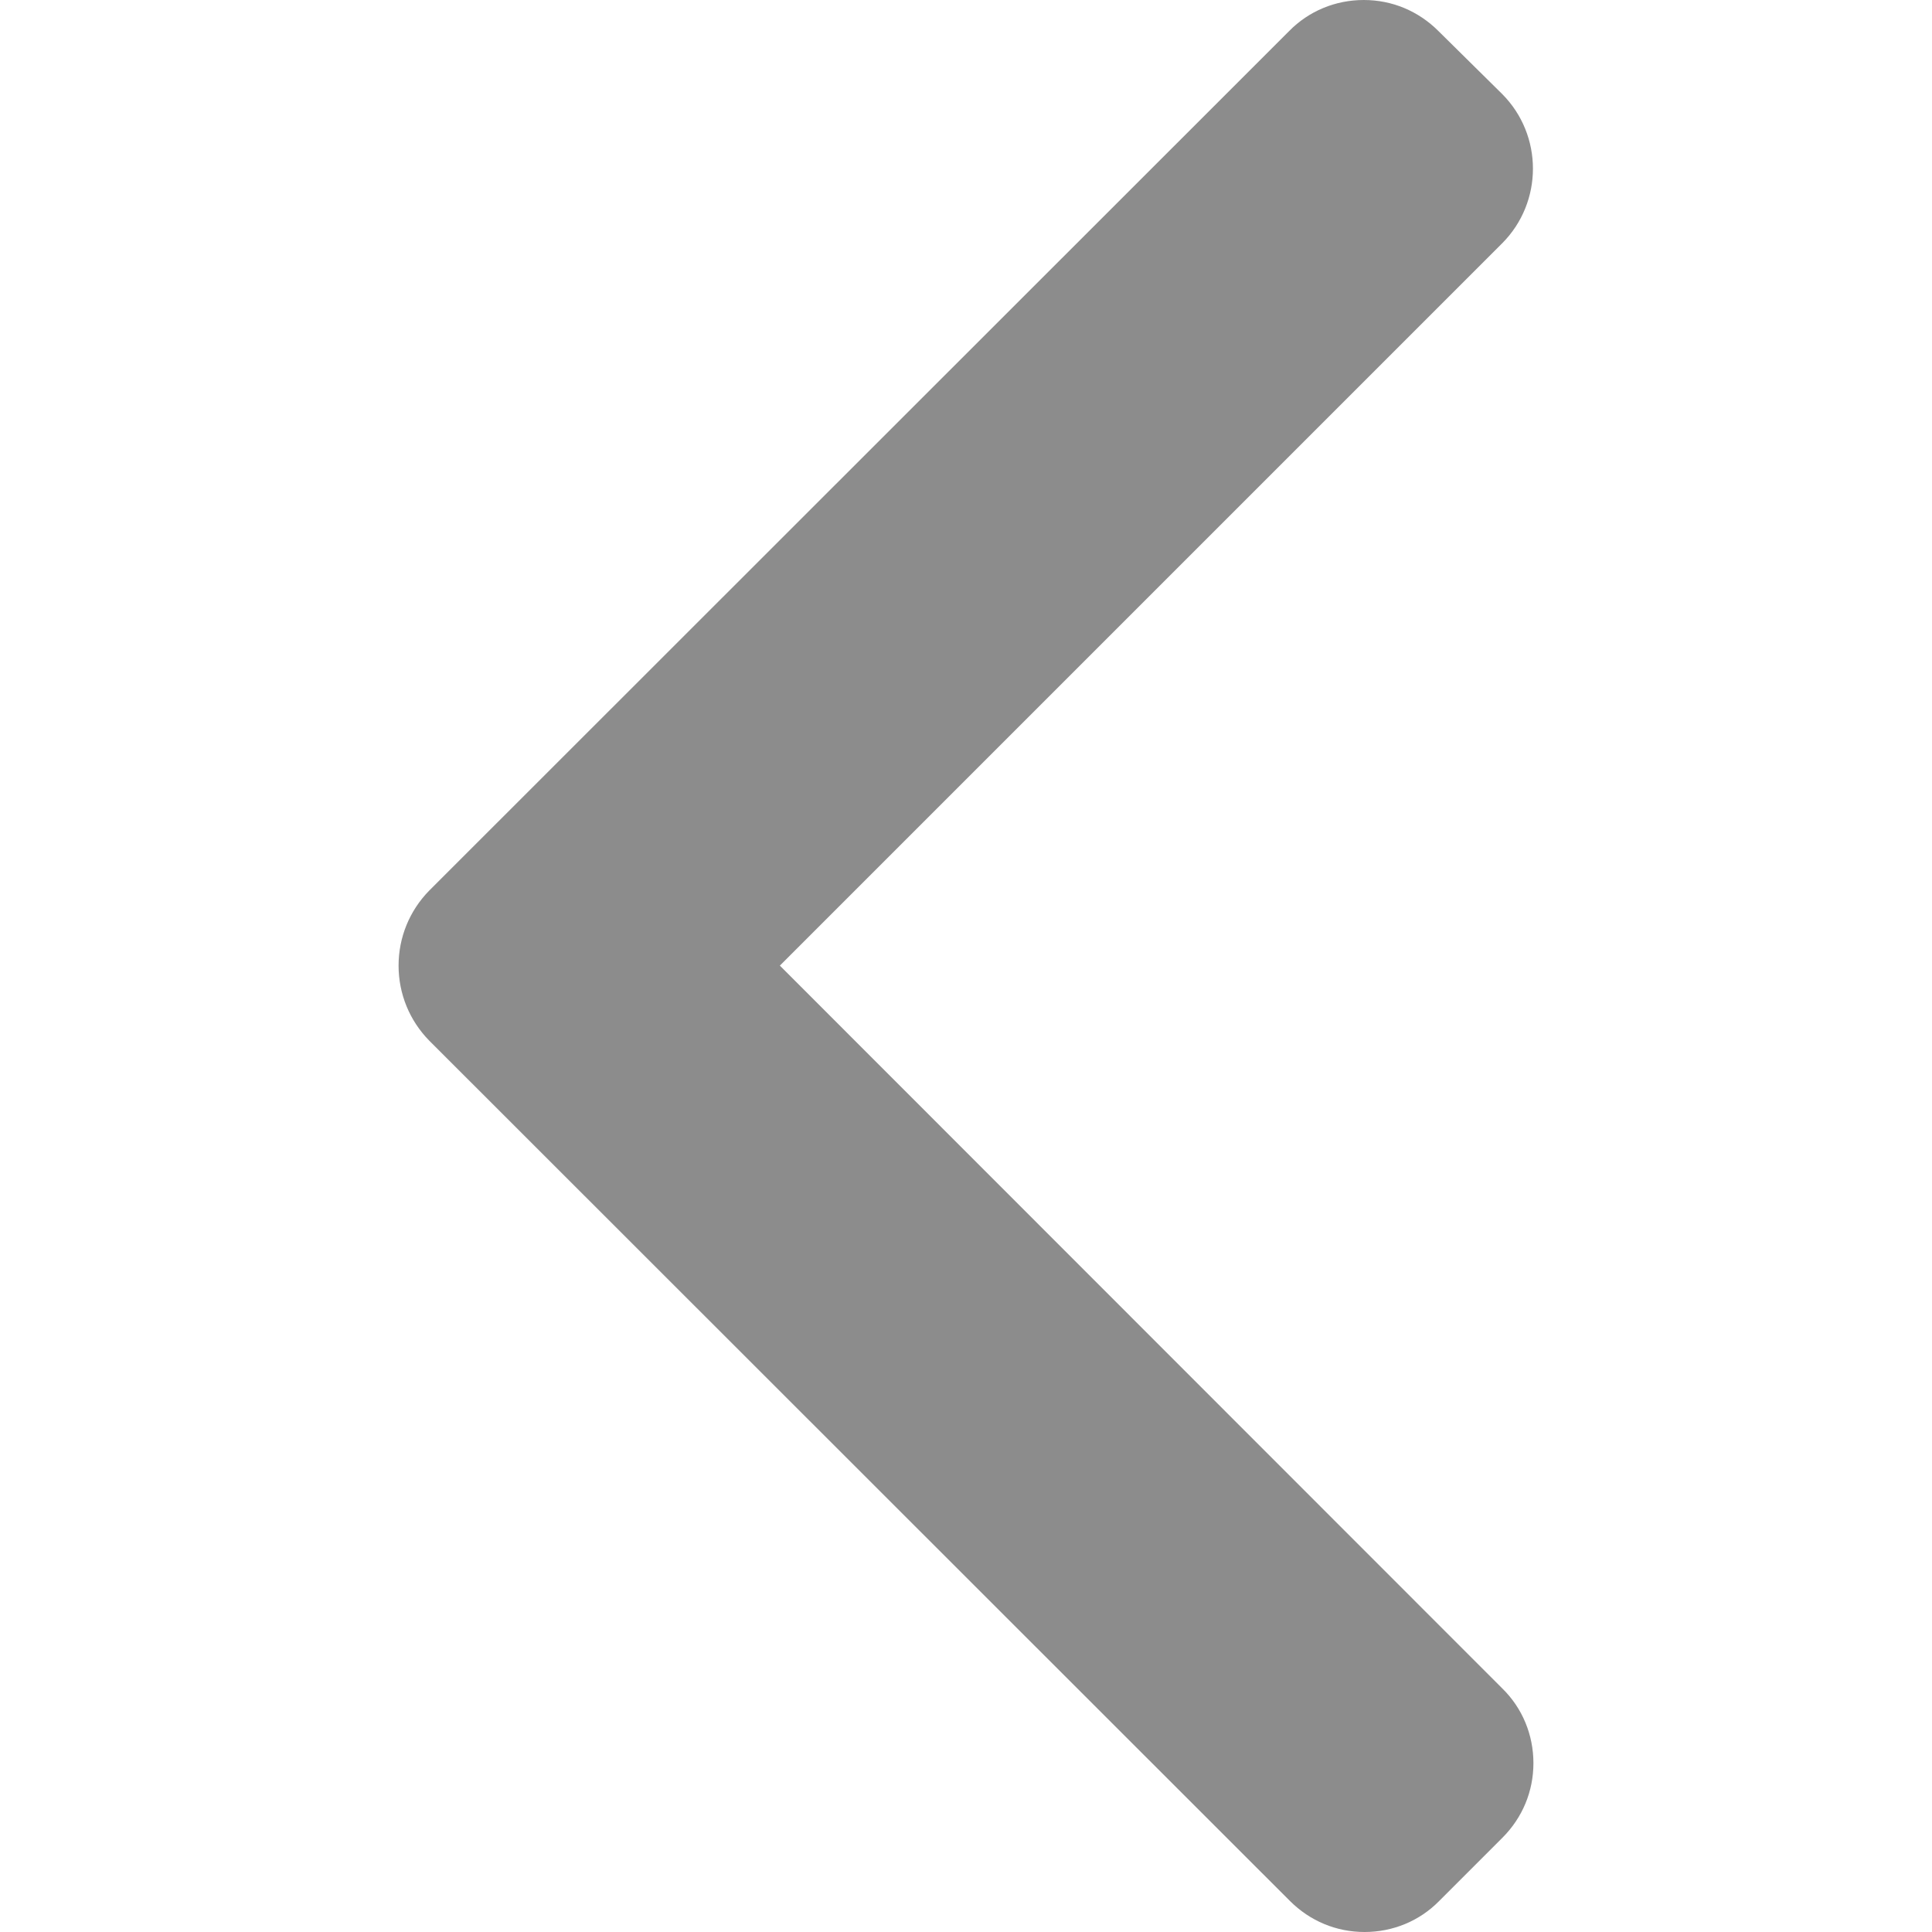 <?xml version="1.0" encoding="utf-8"?>
<!-- Generator: Adobe Illustrator 23.1.0, SVG Export Plug-In . SVG Version: 6.00 Build 0)  -->
<svg version="1.1" id="Layer_1" xmlns="http://www.w3.org/2000/svg" xmlns:xlink="http://www.w3.org/1999/xlink" x="0px" y="0px"
	 viewBox="0 0 492 492" style="enable-background:new 0 0 492 492;" xml:space="preserve">
<style type="text/css">
	.st0{fill:#8C8C8C;}
</style>
<g>
	<g>
		<path class="st0" d="M101.5,245.9c0,7.2,2.8,14,7.8,19.1l219.2,219.1c5.1,5.1,11.8,7.9,19,7.9s14-2.8,19-7.9l16.1-16.1
			c5.1-5.1,7.9-11.8,7.9-19s-2.8-14-7.9-19l-184-184.1L382.5,62c10.5-10.5,10.5-27.6,0-38.1l-16.2-16c-5.1-5.1-11.8-7.9-19-7.9
			s-14,2.8-19,7.9l-219,218.9C104.3,231.9,101.5,238.7,101.5,245.9z"/>
	</g>
</g>
</svg>
